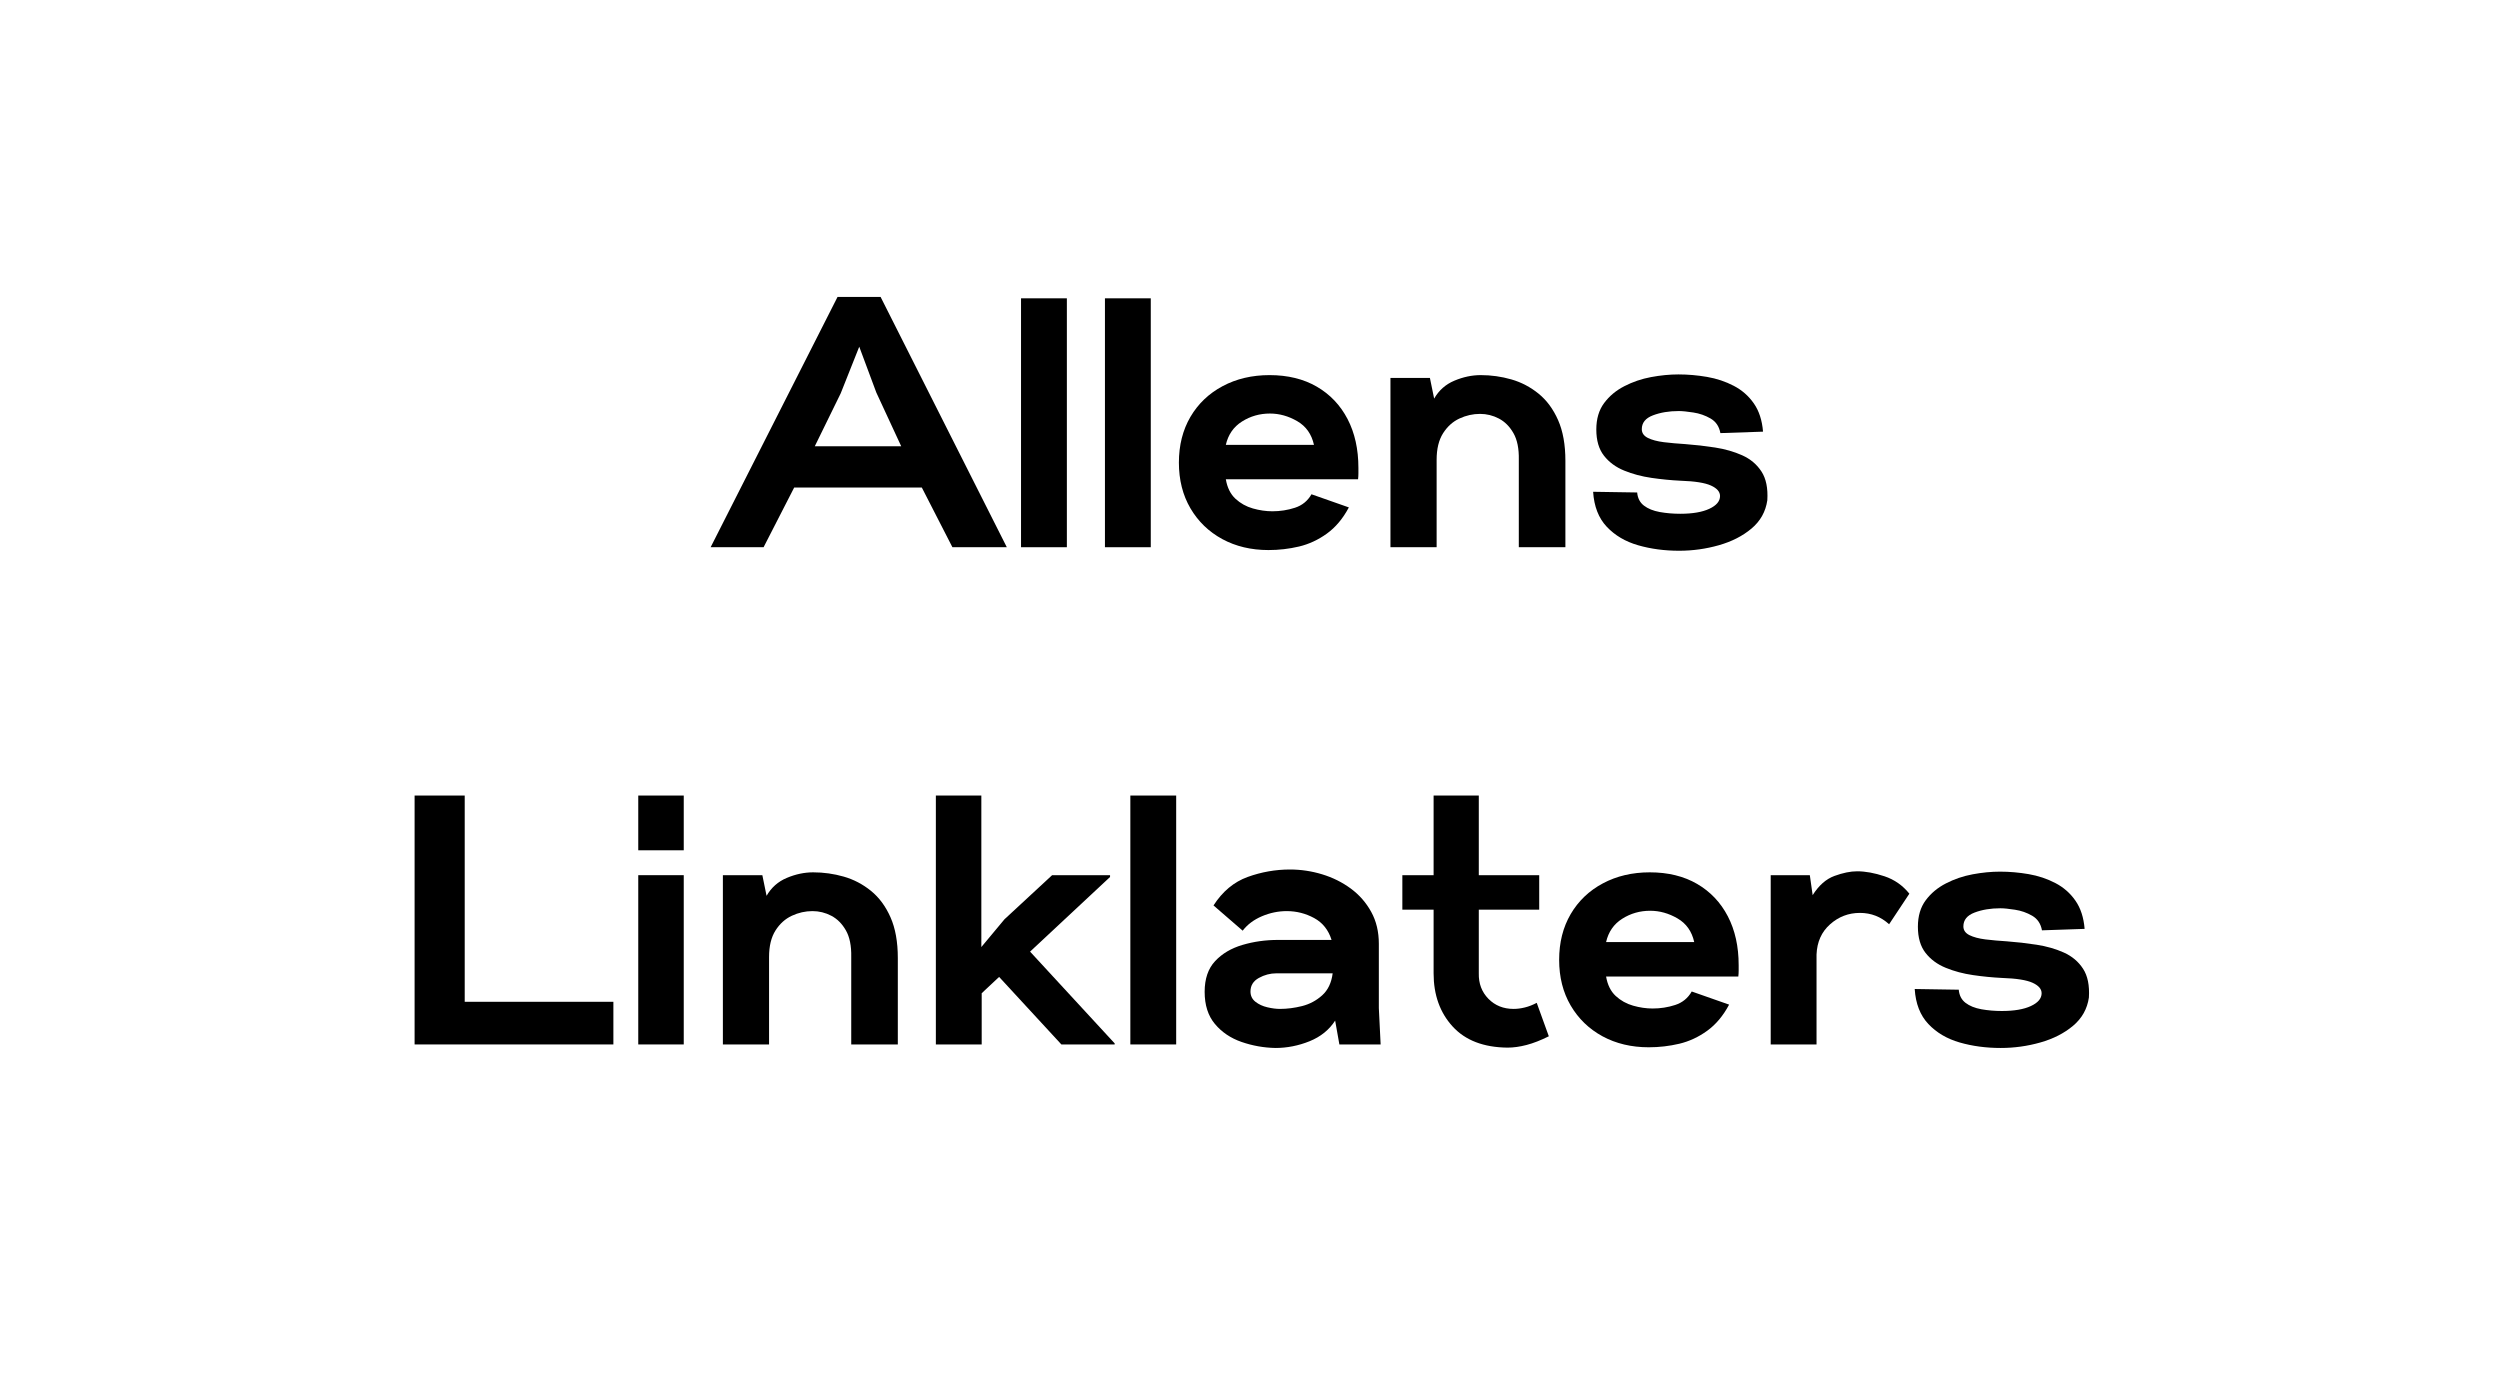 <svg xmlns="http://www.w3.org/2000/svg" xmlns:xlink="http://www.w3.org/1999/xlink" width="900" zoomAndPan="magnify" viewBox="0 0 675 375" height="500" preserveAspectRatio="xMidYMid meet" version="1.0"><defs><g/></defs><g fill="#000000" fill-opacity="1"><g transform="translate(194.074, 147.75)"><g><path d="M -2.203 0 L 32.062 -67.578 L 43.688 -67.578 L 77.766 0 L 63.078 0 L 54.812 -16.125 L 20.359 -16.125 L 12.094 0 Z M 25.922 -27.266 L 49.25 -27.266 L 42.531 -41.766 L 37.922 -54.141 L 32.922 -41.562 Z M 25.922 -27.266 "/></g></g></g><g fill="#000000" fill-opacity="1"><g transform="translate(271.834, 147.75)"><g><path d="M 3.844 0 L 3.844 -67.203 L 16.219 -67.203 L 16.219 0 Z M 3.844 0 "/></g></g></g><g fill="#000000" fill-opacity="1"><g transform="translate(294.49, 147.75)"><g><path d="M 3.844 0 L 3.844 -67.203 L 16.219 -67.203 L 16.219 0 Z M 3.844 0 "/></g></g></g><g fill="#000000" fill-opacity="1"><g transform="translate(317.146, 147.75)"><g><path d="M 25.344 0.766 C 20.676 0.766 16.516 -0.223 12.859 -2.203 C 9.211 -4.191 6.348 -6.961 4.266 -10.516 C 2.191 -14.066 1.156 -18.176 1.156 -22.844 C 1.156 -27.52 2.191 -31.633 4.266 -35.188 C 6.348 -38.738 9.242 -41.504 12.953 -43.484 C 16.672 -45.473 20.895 -46.469 25.625 -46.469 C 30.562 -46.469 34.82 -45.426 38.406 -43.344 C 41.988 -41.258 44.754 -38.344 46.703 -34.594 C 48.648 -30.852 49.625 -26.457 49.625 -21.406 C 49.625 -20.957 49.625 -20.461 49.625 -19.922 C 49.625 -19.379 49.594 -18.852 49.531 -18.344 L 13.828 -18.344 C 14.211 -16.094 15.078 -14.344 16.422 -13.094 C 17.766 -11.852 19.332 -10.977 21.125 -10.469 C 22.914 -9.957 24.676 -9.703 26.406 -9.703 C 28.508 -9.703 30.535 -10.02 32.484 -10.656 C 34.441 -11.289 35.93 -12.504 36.953 -14.297 L 47.047 -10.75 C 45.441 -7.738 43.469 -5.383 41.125 -3.688 C 38.789 -2 36.281 -0.832 33.594 -0.188 C 30.906 0.445 28.156 0.766 25.344 0.766 Z M 13.828 -27.641 L 37.625 -27.641 C 36.988 -30.523 35.484 -32.656 33.109 -34.031 C 30.742 -35.406 28.285 -36.094 25.734 -36.094 C 22.973 -36.094 20.457 -35.375 18.188 -33.938 C 15.914 -32.5 14.461 -30.398 13.828 -27.641 Z M 13.828 -27.641 "/></g></g></g><g fill="#000000" fill-opacity="1"><g transform="translate(371.578, 147.75)"><g><path d="M 3.844 0 L 3.844 -45.703 L 14.5 -45.703 L 15.641 -40.125 C 16.922 -42.363 18.742 -43.977 21.109 -44.969 C 23.484 -45.969 25.852 -46.469 28.219 -46.469 C 31.039 -46.469 33.797 -46.082 36.484 -45.312 C 39.172 -44.539 41.617 -43.258 43.828 -41.469 C 46.035 -39.676 47.797 -37.289 49.109 -34.312 C 50.422 -31.344 51.078 -27.68 51.078 -23.328 L 51.078 0 L 38.5 0 L 38.5 -23.609 C 38.562 -26.617 38.078 -29.02 37.047 -30.812 C 36.023 -32.602 34.711 -33.914 33.109 -34.75 C 31.516 -35.582 29.82 -36 28.031 -36 C 26.113 -36 24.258 -35.582 22.469 -34.75 C 20.676 -33.914 19.203 -32.586 18.047 -30.766 C 16.891 -28.941 16.312 -26.555 16.312 -23.609 L 16.312 0 Z M 3.844 0 "/></g></g></g><g fill="#000000" fill-opacity="1"><g transform="translate(429.082, 147.75)"><g><path d="M 24.281 0.953 C 20.32 0.953 16.629 0.457 13.203 -0.531 C 9.773 -1.52 6.957 -3.18 4.75 -5.516 C 2.539 -7.859 1.312 -11.008 1.062 -14.969 L 12.953 -14.781 C 13.086 -13.25 13.695 -12.066 14.781 -11.234 C 15.875 -10.398 17.301 -9.82 19.062 -9.5 C 20.82 -9.188 22.66 -9.031 24.578 -9.031 C 27.898 -9.031 30.52 -9.477 32.438 -10.375 C 34.363 -11.27 35.328 -12.422 35.328 -13.828 C 35.328 -14.973 34.508 -15.914 32.875 -16.656 C 31.25 -17.395 28.516 -17.828 24.672 -17.953 C 22.109 -18.078 19.5 -18.332 16.844 -18.719 C 14.188 -19.102 11.723 -19.758 9.453 -20.688 C 7.18 -21.613 5.359 -22.957 3.984 -24.719 C 2.609 -26.477 1.922 -28.832 1.922 -31.781 C 1.922 -34.656 2.625 -37.035 4.031 -38.922 C 5.438 -40.816 7.258 -42.336 9.5 -43.484 C 11.738 -44.641 14.141 -45.457 16.703 -45.938 C 19.266 -46.414 21.727 -46.656 24.094 -46.656 C 26.656 -46.656 29.234 -46.43 31.828 -45.984 C 34.422 -45.535 36.82 -44.734 39.031 -43.578 C 41.238 -42.43 43.047 -40.848 44.453 -38.828 C 45.859 -36.816 46.688 -34.273 46.938 -31.203 L 35.422 -30.812 C 35.098 -32.602 34.219 -33.914 32.781 -34.75 C 31.344 -35.582 29.789 -36.125 28.125 -36.375 C 26.457 -36.633 25.145 -36.766 24.188 -36.766 C 21.562 -36.766 19.238 -36.379 17.219 -35.609 C 15.207 -34.848 14.203 -33.602 14.203 -31.875 C 14.203 -30.852 14.742 -30.066 15.828 -29.516 C 16.922 -28.973 18.363 -28.586 20.156 -28.359 C 21.945 -28.141 23.867 -27.969 25.922 -27.844 C 28.609 -27.645 31.297 -27.336 33.984 -26.922 C 36.672 -26.504 39.117 -25.801 41.328 -24.812 C 43.535 -23.82 45.266 -22.363 46.516 -20.438 C 47.766 -18.52 48.289 -15.93 48.094 -12.672 C 47.645 -9.598 46.219 -7.051 43.812 -5.031 C 41.414 -3.02 38.473 -1.52 34.984 -0.531 C 31.504 0.457 27.938 0.953 24.281 0.953 Z M 24.281 0.953 "/></g></g></g><g fill="#000000" fill-opacity="1"><g transform="translate(107.238, 282)"><g><path d="M 4.703 0 L 4.703 -67.203 L 18.234 -67.203 L 18.234 -11.516 L 58.375 -11.516 L 58.375 0 Z M 4.703 0 "/></g></g></g><g fill="#000000" fill-opacity="1"><g transform="translate(168.486, 282)"><g><path d="M 3.844 -52.422 L 3.844 -67.203 L 16.125 -67.203 L 16.125 -52.422 Z M 3.844 0 L 3.844 -45.703 L 16.125 -45.703 L 16.125 0 Z M 3.844 0 "/></g></g></g><g fill="#000000" fill-opacity="1"><g transform="translate(191.334, 282)"><g><path d="M 3.844 0 L 3.844 -45.703 L 14.5 -45.703 L 15.641 -40.125 C 16.922 -42.363 18.742 -43.977 21.109 -44.969 C 23.484 -45.969 25.852 -46.469 28.219 -46.469 C 31.039 -46.469 33.797 -46.082 36.484 -45.312 C 39.172 -44.539 41.617 -43.258 43.828 -41.469 C 46.035 -39.676 47.797 -37.289 49.109 -34.312 C 50.422 -31.344 51.078 -27.68 51.078 -23.328 L 51.078 0 L 38.5 0 L 38.5 -23.609 C 38.562 -26.617 38.078 -29.02 37.047 -30.812 C 36.023 -32.602 34.711 -33.914 33.109 -34.75 C 31.516 -35.582 29.82 -36 28.031 -36 C 26.113 -36 24.258 -35.582 22.469 -34.75 C 20.676 -33.914 19.203 -32.586 18.047 -30.766 C 16.891 -28.941 16.312 -26.555 16.312 -23.609 L 16.312 0 Z M 3.844 0 "/></g></g></g><g fill="#000000" fill-opacity="1"><g transform="translate(248.838, 282)"><g><path d="M 3.844 0 L 3.844 -67.203 L 16.125 -67.203 L 16.125 -26.297 L 22.375 -33.797 L 35.234 -45.703 L 50.875 -45.703 L 50.875 -45.219 L 29.281 -25.062 L 52.125 -0.281 L 52.125 0 L 37.734 0 L 20.922 -18.234 L 16.219 -13.828 L 16.219 0 Z M 3.844 0 "/></g></g><g transform="translate(301.35, 282)"><g><path d="M 3.844 0 L 3.844 -67.203 L 16.219 -67.203 L 16.219 0 Z M 3.844 0 "/></g></g></g><g fill="#000000" fill-opacity="1"><g transform="translate(324.006, 282)"><g><path d="M 20.359 0.953 C 17.211 0.891 14.164 0.348 11.219 -0.672 C 8.281 -1.691 5.883 -3.305 4.031 -5.516 C 2.176 -7.723 1.25 -10.617 1.25 -14.203 C 1.25 -17.723 2.191 -20.488 4.078 -22.5 C 5.961 -24.52 8.426 -25.977 11.469 -26.875 C 14.508 -27.77 17.695 -28.219 21.031 -28.219 L 35.516 -28.219 C 34.68 -30.906 33.113 -32.875 30.812 -34.125 C 28.508 -35.375 26.047 -36 23.422 -36 C 21.117 -36 18.879 -35.535 16.703 -34.609 C 14.523 -33.68 12.797 -32.383 11.516 -30.719 L 3.641 -37.531 C 6.078 -41.312 9.148 -43.875 12.859 -45.219 C 16.578 -46.562 20.383 -47.234 24.281 -47.234 C 27.227 -47.234 30.125 -46.801 32.969 -45.938 C 35.82 -45.07 38.398 -43.789 40.703 -42.094 C 43.004 -40.395 44.844 -38.297 46.219 -35.797 C 47.594 -33.305 48.281 -30.43 48.281 -27.172 L 48.281 -9.797 L 48.766 0 L 37.625 0 L 36.484 -6.438 C 34.879 -3.938 32.57 -2.078 29.562 -0.859 C 26.562 0.348 23.492 0.953 20.359 0.953 Z M 21.594 -9.594 C 23.52 -9.594 25.504 -9.848 27.547 -10.359 C 29.598 -10.879 31.406 -11.844 32.969 -13.25 C 34.539 -14.656 35.488 -16.641 35.812 -19.203 L 20.641 -19.203 C 18.973 -19.203 17.383 -18.785 15.875 -17.953 C 14.375 -17.117 13.625 -15.898 13.625 -14.297 C 13.625 -13.148 14.07 -12.223 14.969 -11.516 C 15.863 -10.816 16.938 -10.32 18.188 -10.031 C 19.438 -9.738 20.57 -9.594 21.594 -9.594 Z M 21.594 -9.594 "/></g></g></g><g fill="#000000" fill-opacity="1"><g transform="translate(378.822, 282)"><g><path d="M 28.219 0.859 C 21.758 0.797 16.816 -1.102 13.391 -4.844 C 9.961 -8.594 8.25 -13.379 8.25 -19.203 L 8.25 -36.391 L -0.188 -36.391 L -0.188 -45.703 L 8.25 -45.703 L 8.25 -67.203 L 20.453 -67.203 L 20.453 -45.703 L 36.766 -45.703 L 36.766 -36.391 L 20.453 -36.391 L 20.453 -19.203 C 20.391 -16.453 21.254 -14.16 23.047 -12.328 C 24.836 -10.504 27.109 -9.594 29.859 -9.594 C 30.816 -9.594 31.82 -9.723 32.875 -9.984 C 33.938 -10.242 35.008 -10.66 36.094 -11.234 L 39.359 -2.203 C 37.18 -1.117 35.18 -0.336 33.359 0.141 C 31.535 0.617 29.82 0.859 28.219 0.859 Z M 28.219 0.859 "/></g></g></g><g fill="#000000" fill-opacity="1"><g transform="translate(419.814, 282)"><g><path d="M 25.344 0.766 C 20.676 0.766 16.516 -0.223 12.859 -2.203 C 9.211 -4.191 6.348 -6.961 4.266 -10.516 C 2.191 -14.066 1.156 -18.176 1.156 -22.844 C 1.156 -27.52 2.191 -31.633 4.266 -35.188 C 6.348 -38.738 9.242 -41.504 12.953 -43.484 C 16.672 -45.473 20.895 -46.469 25.625 -46.469 C 30.562 -46.469 34.82 -45.426 38.406 -43.344 C 41.988 -41.258 44.754 -38.344 46.703 -34.594 C 48.648 -30.852 49.625 -26.457 49.625 -21.406 C 49.625 -20.957 49.625 -20.461 49.625 -19.922 C 49.625 -19.379 49.594 -18.852 49.531 -18.344 L 13.828 -18.344 C 14.211 -16.094 15.078 -14.344 16.422 -13.094 C 17.766 -11.852 19.332 -10.977 21.125 -10.469 C 22.914 -9.957 24.676 -9.703 26.406 -9.703 C 28.508 -9.703 30.535 -10.02 32.484 -10.656 C 34.441 -11.289 35.93 -12.504 36.953 -14.297 L 47.047 -10.75 C 45.441 -7.738 43.469 -5.383 41.125 -3.688 C 38.789 -2 36.281 -0.832 33.594 -0.188 C 30.906 0.445 28.156 0.766 25.344 0.766 Z M 13.828 -27.641 L 37.625 -27.641 C 36.988 -30.523 35.484 -32.656 33.109 -34.031 C 30.742 -35.406 28.285 -36.094 25.734 -36.094 C 22.973 -36.094 20.457 -35.375 18.188 -33.938 C 15.914 -32.5 14.461 -30.398 13.828 -27.641 Z M 13.828 -27.641 "/></g></g></g><g fill="#000000" fill-opacity="1"><g transform="translate(474.246, 282)"><g><path d="M 3.844 0 L 3.844 -45.703 L 14.406 -45.703 L 15.172 -40.312 C 16.828 -42.938 18.789 -44.664 21.062 -45.5 C 23.344 -46.332 25.379 -46.75 27.172 -46.75 C 29.41 -46.75 31.875 -46.301 34.562 -45.406 C 37.25 -44.508 39.488 -42.941 41.281 -40.703 L 35.812 -32.453 C 33.57 -34.492 30.945 -35.516 27.938 -35.516 C 24.863 -35.516 22.176 -34.488 19.875 -32.438 C 17.57 -30.395 16.352 -27.676 16.219 -24.281 L 16.219 0 Z M 3.844 0 "/></g></g></g><g fill="#000000" fill-opacity="1"><g transform="translate(515.91, 282)"><g><path d="M 24.281 0.953 C 20.32 0.953 16.629 0.457 13.203 -0.531 C 9.773 -1.52 6.957 -3.18 4.75 -5.516 C 2.539 -7.859 1.312 -11.008 1.062 -14.969 L 12.953 -14.781 C 13.086 -13.25 13.695 -12.066 14.781 -11.234 C 15.875 -10.398 17.301 -9.82 19.062 -9.5 C 20.82 -9.188 22.66 -9.031 24.578 -9.031 C 27.898 -9.031 30.52 -9.477 32.438 -10.375 C 34.363 -11.27 35.328 -12.422 35.328 -13.828 C 35.328 -14.973 34.508 -15.914 32.875 -16.656 C 31.25 -17.395 28.516 -17.828 24.672 -17.953 C 22.109 -18.078 19.5 -18.332 16.844 -18.719 C 14.188 -19.102 11.723 -19.758 9.453 -20.688 C 7.18 -21.613 5.359 -22.957 3.984 -24.719 C 2.609 -26.477 1.922 -28.832 1.922 -31.781 C 1.922 -34.656 2.625 -37.035 4.031 -38.922 C 5.438 -40.816 7.258 -42.336 9.5 -43.484 C 11.738 -44.641 14.141 -45.457 16.703 -45.938 C 19.266 -46.414 21.727 -46.656 24.094 -46.656 C 26.656 -46.656 29.234 -46.43 31.828 -45.984 C 34.422 -45.535 36.82 -44.734 39.031 -43.578 C 41.238 -42.43 43.047 -40.848 44.453 -38.828 C 45.859 -36.816 46.688 -34.273 46.938 -31.203 L 35.422 -30.812 C 35.098 -32.602 34.219 -33.914 32.781 -34.75 C 31.344 -35.582 29.789 -36.125 28.125 -36.375 C 26.457 -36.633 25.145 -36.766 24.188 -36.766 C 21.562 -36.766 19.238 -36.379 17.219 -35.609 C 15.207 -34.848 14.203 -33.602 14.203 -31.875 C 14.203 -30.852 14.742 -30.066 15.828 -29.516 C 16.922 -28.973 18.363 -28.586 20.156 -28.359 C 21.945 -28.141 23.867 -27.969 25.922 -27.844 C 28.609 -27.645 31.297 -27.336 33.984 -26.922 C 36.672 -26.504 39.117 -25.801 41.328 -24.812 C 43.535 -23.82 45.266 -22.363 46.516 -20.438 C 47.766 -18.52 48.289 -15.93 48.094 -12.672 C 47.645 -9.598 46.219 -7.051 43.812 -5.031 C 41.414 -3.02 38.473 -1.52 34.984 -0.531 C 31.504 0.457 27.938 0.953 24.281 0.953 Z M 24.281 0.953 "/></g></g></g></svg>